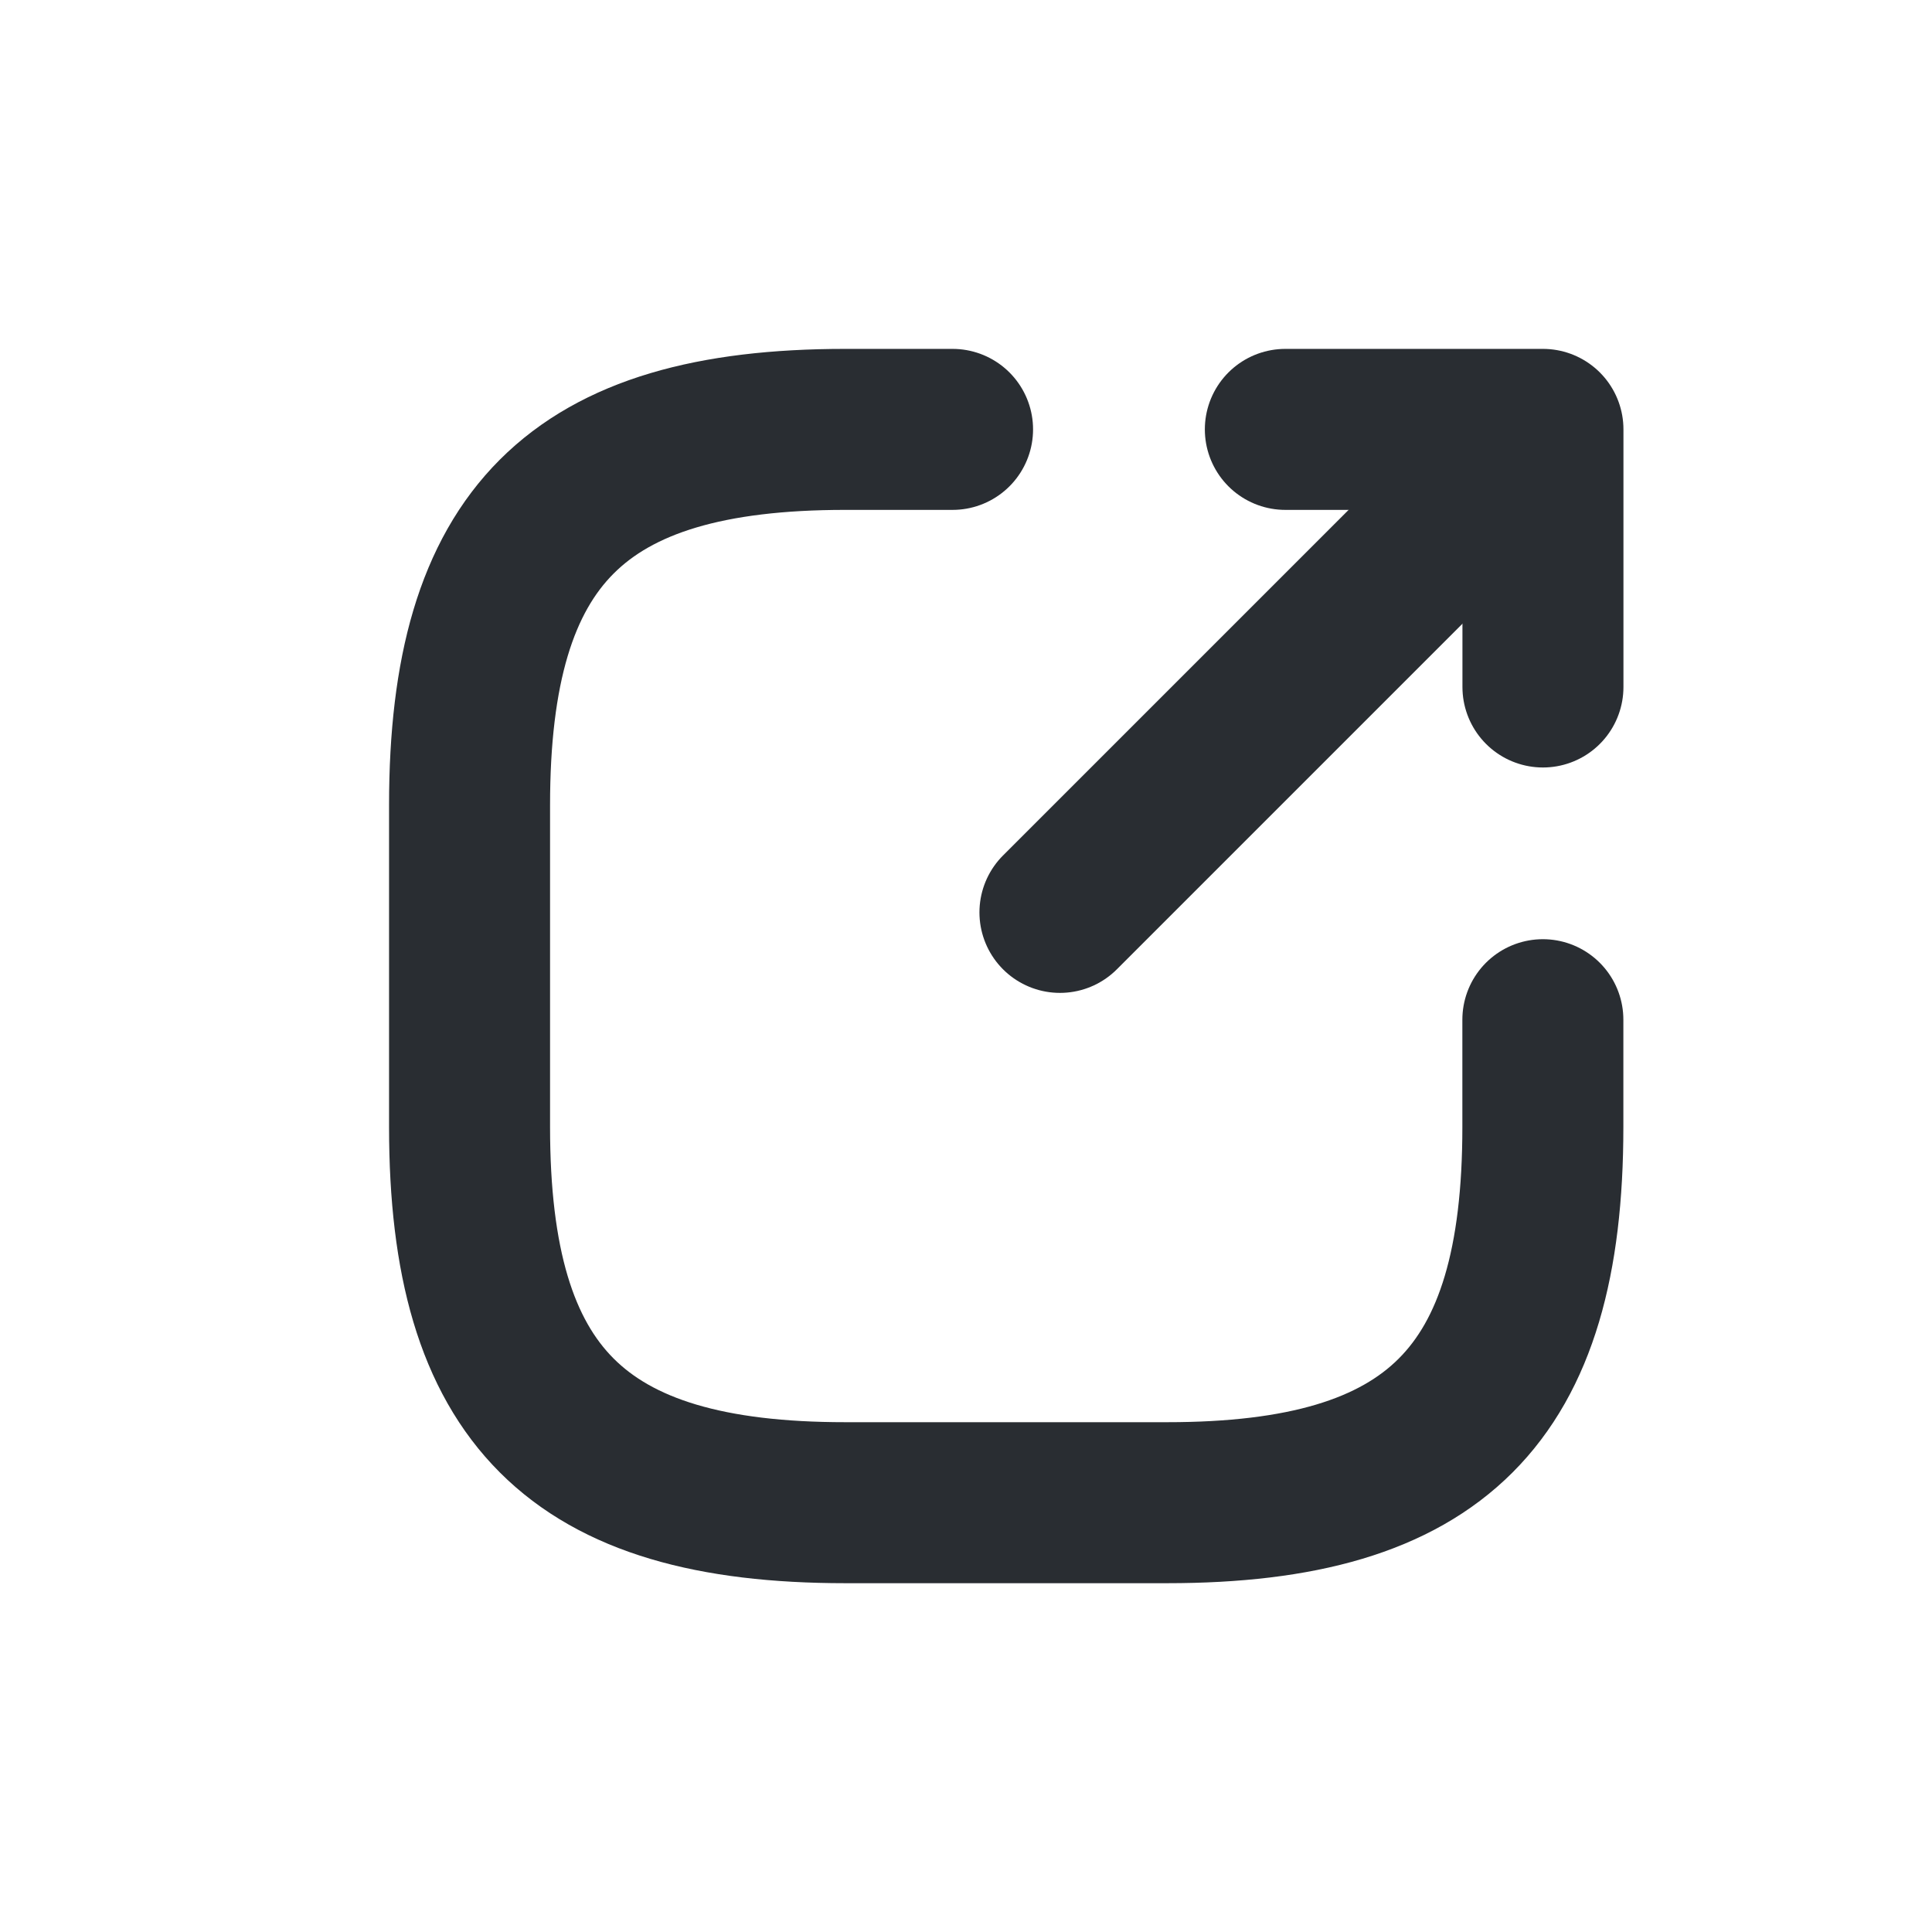 <?xml version="1.0" encoding="UTF-8"?> <svg xmlns="http://www.w3.org/2000/svg" width="24" height="24" viewBox="0 0 24 24" fill="none"><path d="M13.167 11.334L18.634 5.867" stroke="#292D32" stroke-width="2" stroke-linecap="round" stroke-linejoin="round"></path><path d="M19.167 8.534V5.334H15.967" stroke="#292D32" stroke-width="2" stroke-linecap="round" stroke-linejoin="round"></path><path d="M11.833 5.334H10.5C7.166 5.334 5.833 6.667 5.833 10.001V14.001C5.833 17.334 7.166 18.667 10.5 18.667H14.5C17.833 18.667 19.166 17.334 19.166 14.001V12.667" stroke="#292D32" stroke-width="2" stroke-linecap="round" stroke-linejoin="round"></path></svg> 